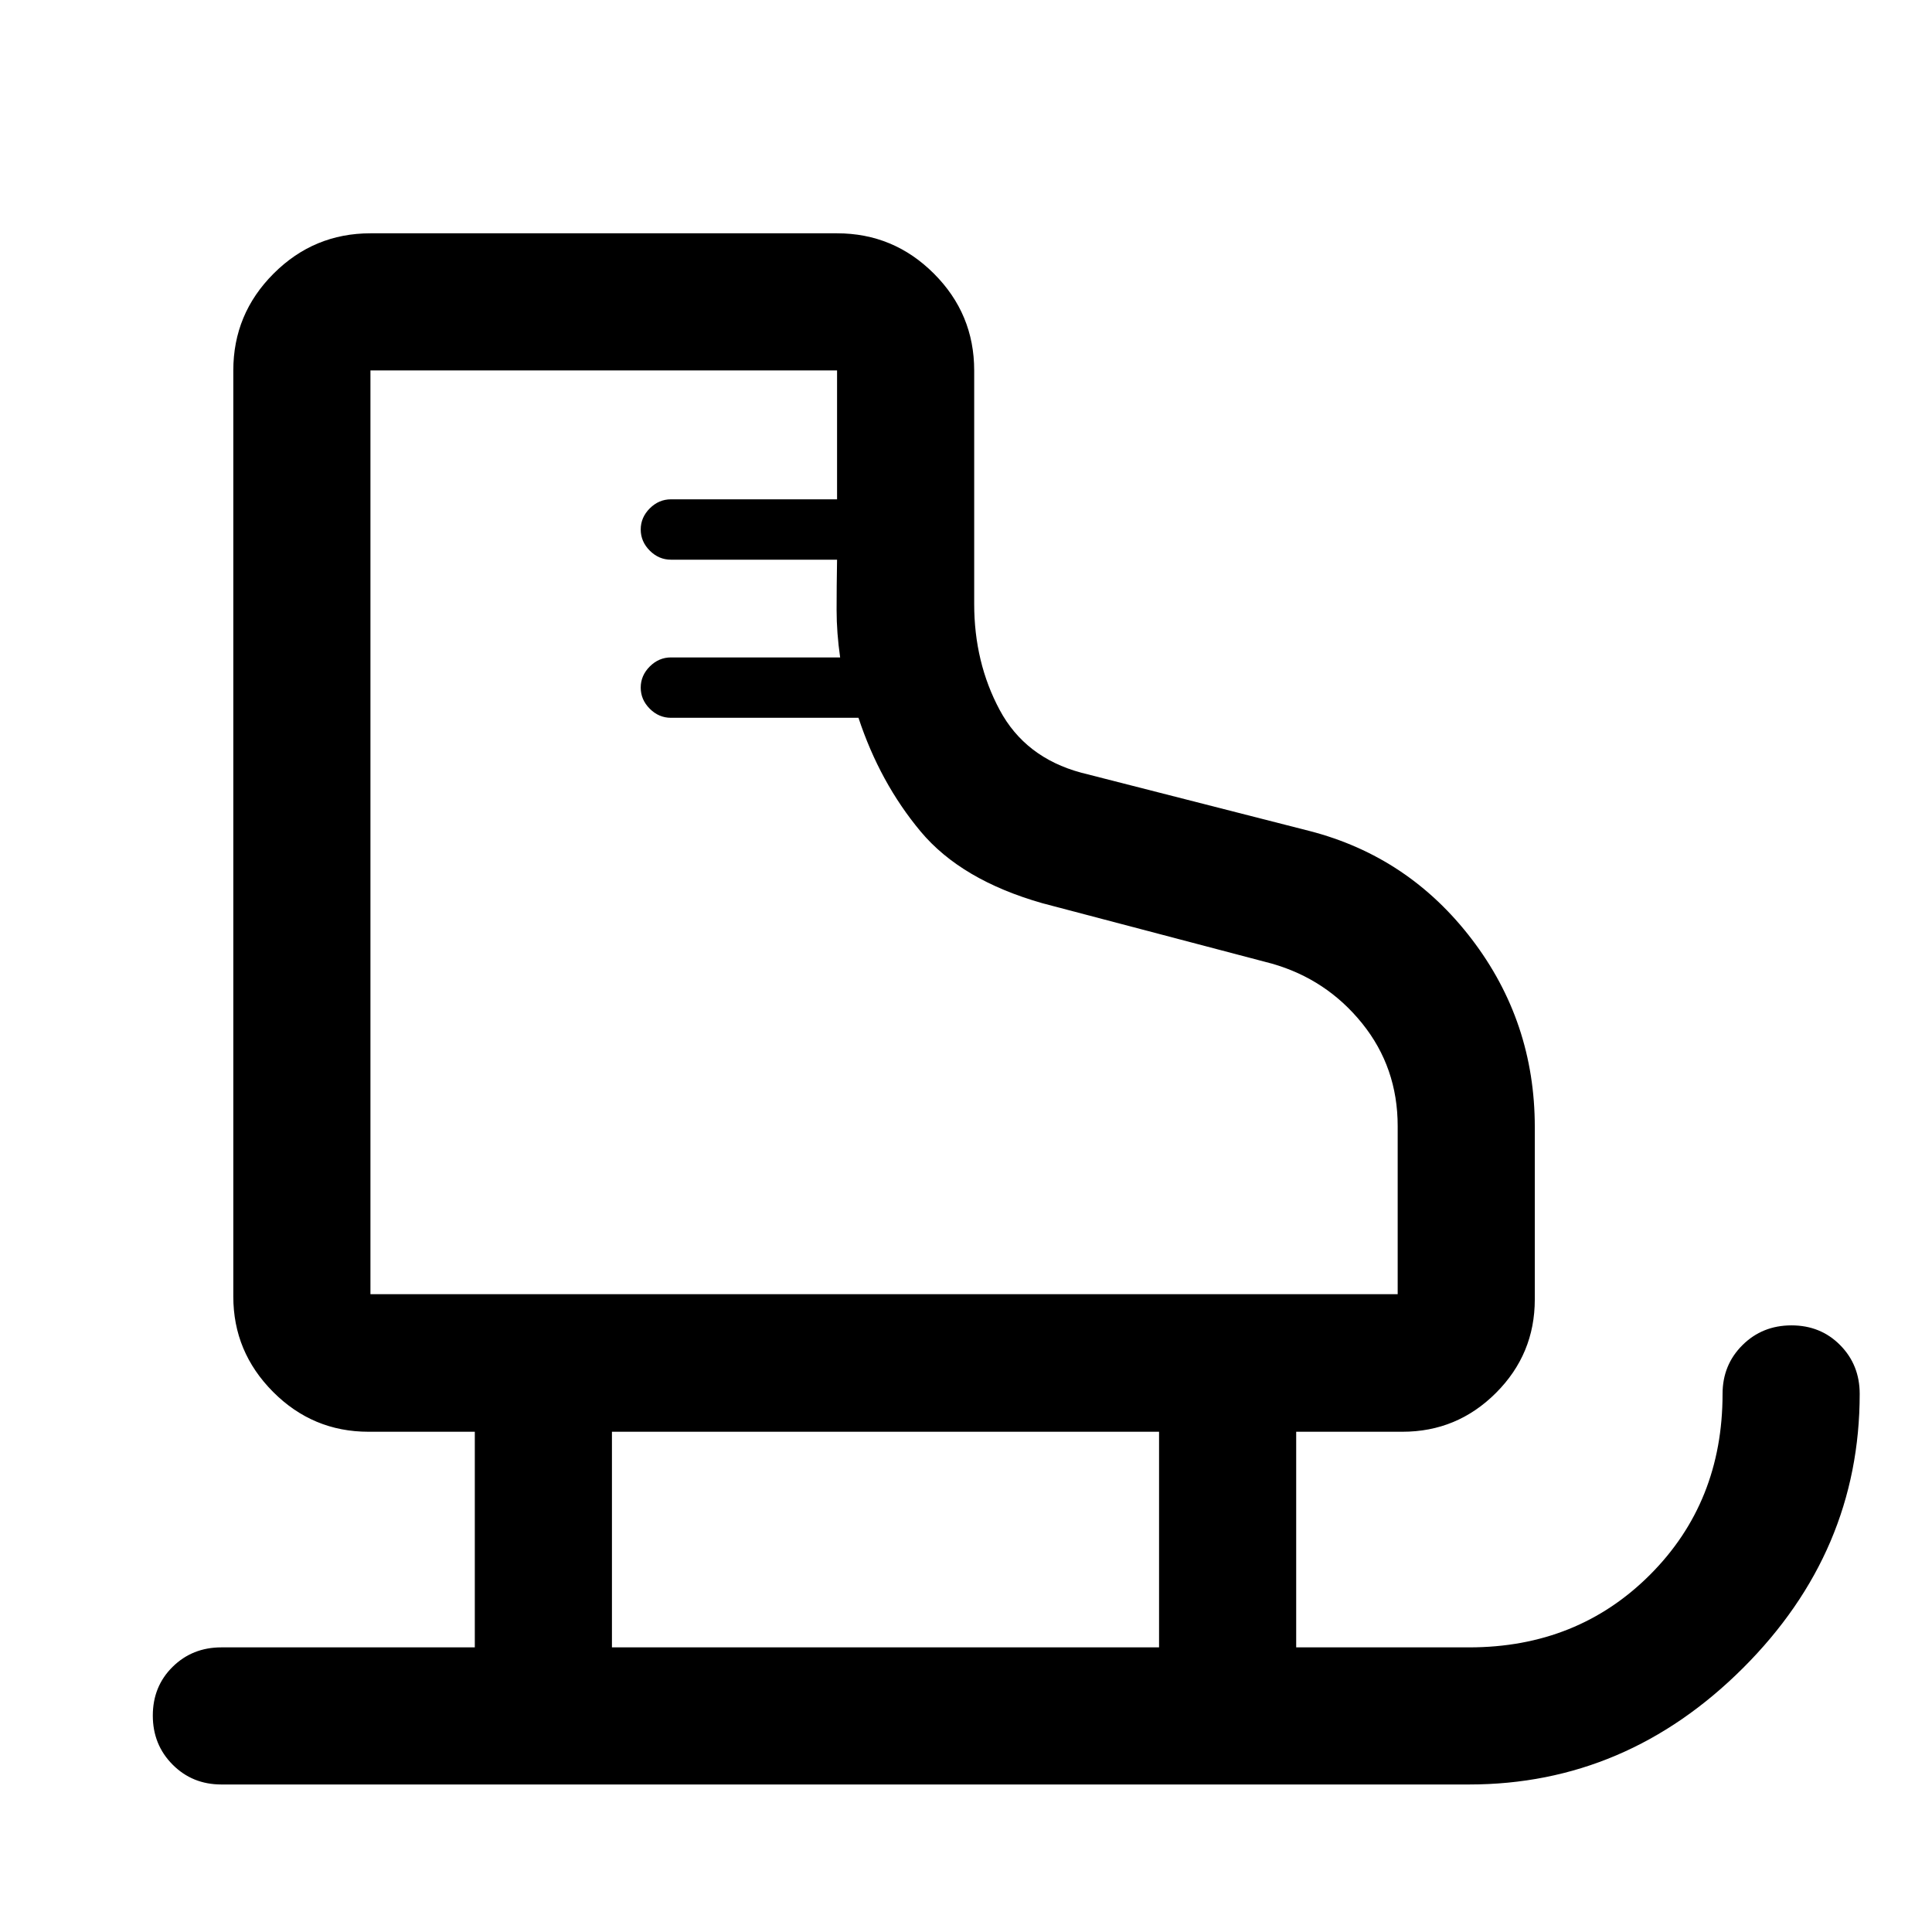 <svg xmlns="http://www.w3.org/2000/svg" width="48" height="48" viewBox="0 -960 960 960"><path d="M110-73.3q-14.42 0-24.24-9.88-9.83-9.87-9.83-24.36 0-14.5 9.83-24.2 9.82-9.69 24.24-9.69h125.93v-107.14h-52.82q-27.71 0-47.44-19.83-19.74-19.84-19.74-47.34v-460.19q0-28.1 20.02-48.12 20.02-20.02 48.12-20.02h231.86q28.1 0 48.12 20.02 20.02 20.02 20.02 48.12v116.03q0 29.02 12.66 52.67 12.66 23.64 40.47 31.16l113.56 29q49.2 12.72 80.53 53.73 31.34 41.01 31.34 93.34v85.7q0 27.14-19.3 46.44-19.3 19.29-46.44 19.29h-52.82v107.14H730q53.81 0 89.87-36.07 36.06-36.06 36.06-89.87 0-14.42 9.88-24.24 9.87-9.82 24.37-9.82 14.49 0 24.19 9.82 9.7 9.82 9.7 24.24 0 78.35-57.98 136.21Q808.11-73.3 730-73.3H110Zm74.07-243.63H694.5v-83.54q0-29.11-17.66-51.02-17.67-21.92-44.81-29.68l-113.99-30q-40.39-11.48-60.61-35.7-20.21-24.22-30.86-56.46h-93.16q-6.04 0-10.54-4.5-4.5-4.5-4.5-10.5t4.5-10.5q4.5-4.5 10.55-4.5h84.04q-1.76-12.28-1.76-23.62 0-11.35.23-24.94h-82.51q-6.05 0-10.55-4.5-4.5-4.5-4.5-10.5t4.5-10.5q4.5-4.5 10.56-4.5h82.5v-64.04H184.07v459Zm120 175.5h271.86v-107.14H304.07v107.14Zm-120-175.5Z"/></svg>